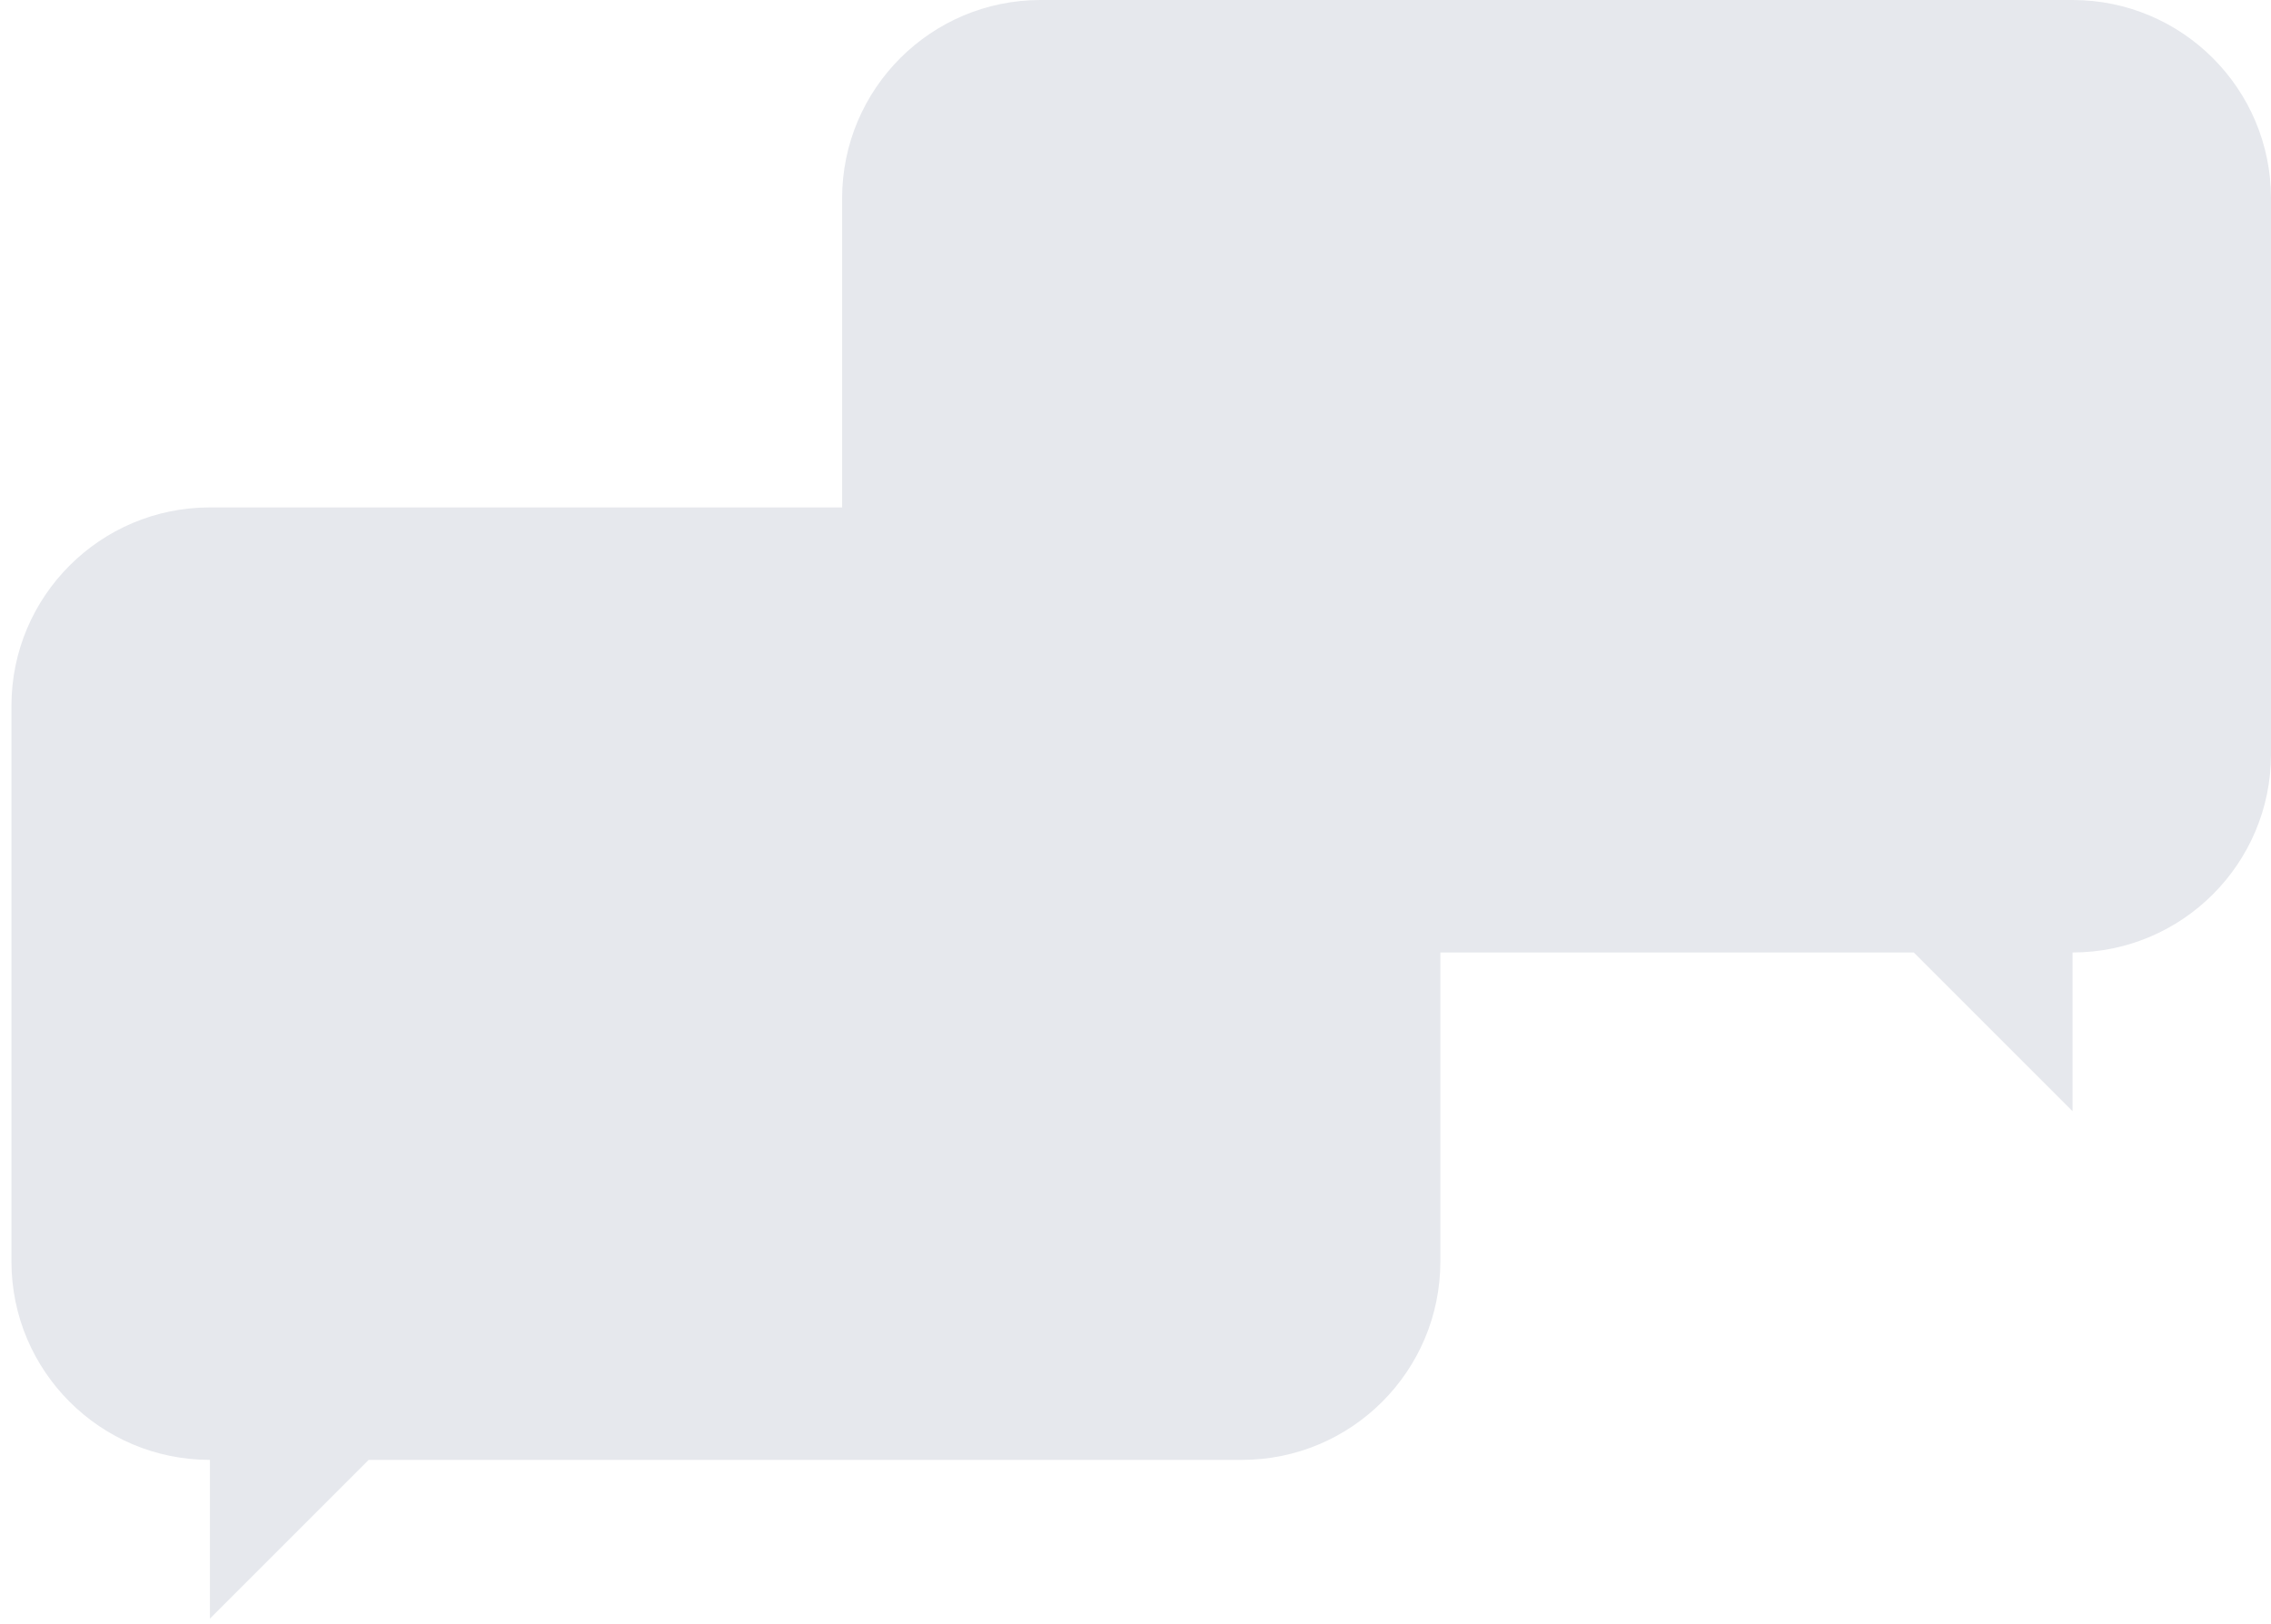 <?xml version="1.0" encoding="UTF-8"?> <svg xmlns="http://www.w3.org/2000/svg" width="179" height="128" viewBox="0 0 179 128" fill="none"> <path d="M16.545 40H97.886C106.524 40 113.529 47.005 113.529 55.643V99.442C113.529 108.08 106.524 115.084 97.886 115.084H29.059L16.545 127.598V115.084C7.907 115.084 0.902 108.08 0.902 99.442V55.643C0.902 47.005 7.907 40 16.545 40Z" fill="#E6E8ED"></path> <path d="M163.359 0H82.018C73.38 0 66.375 7.005 66.375 15.643V59.442C66.375 68.079 73.38 75.084 82.018 75.084H150.845L163.359 87.598V75.084C171.997 75.084 179.001 68.079 179.001 59.442V15.642C179.001 7.004 171.997 0 163.359 0Z" fill="#E6E8ED"></path> </svg> 